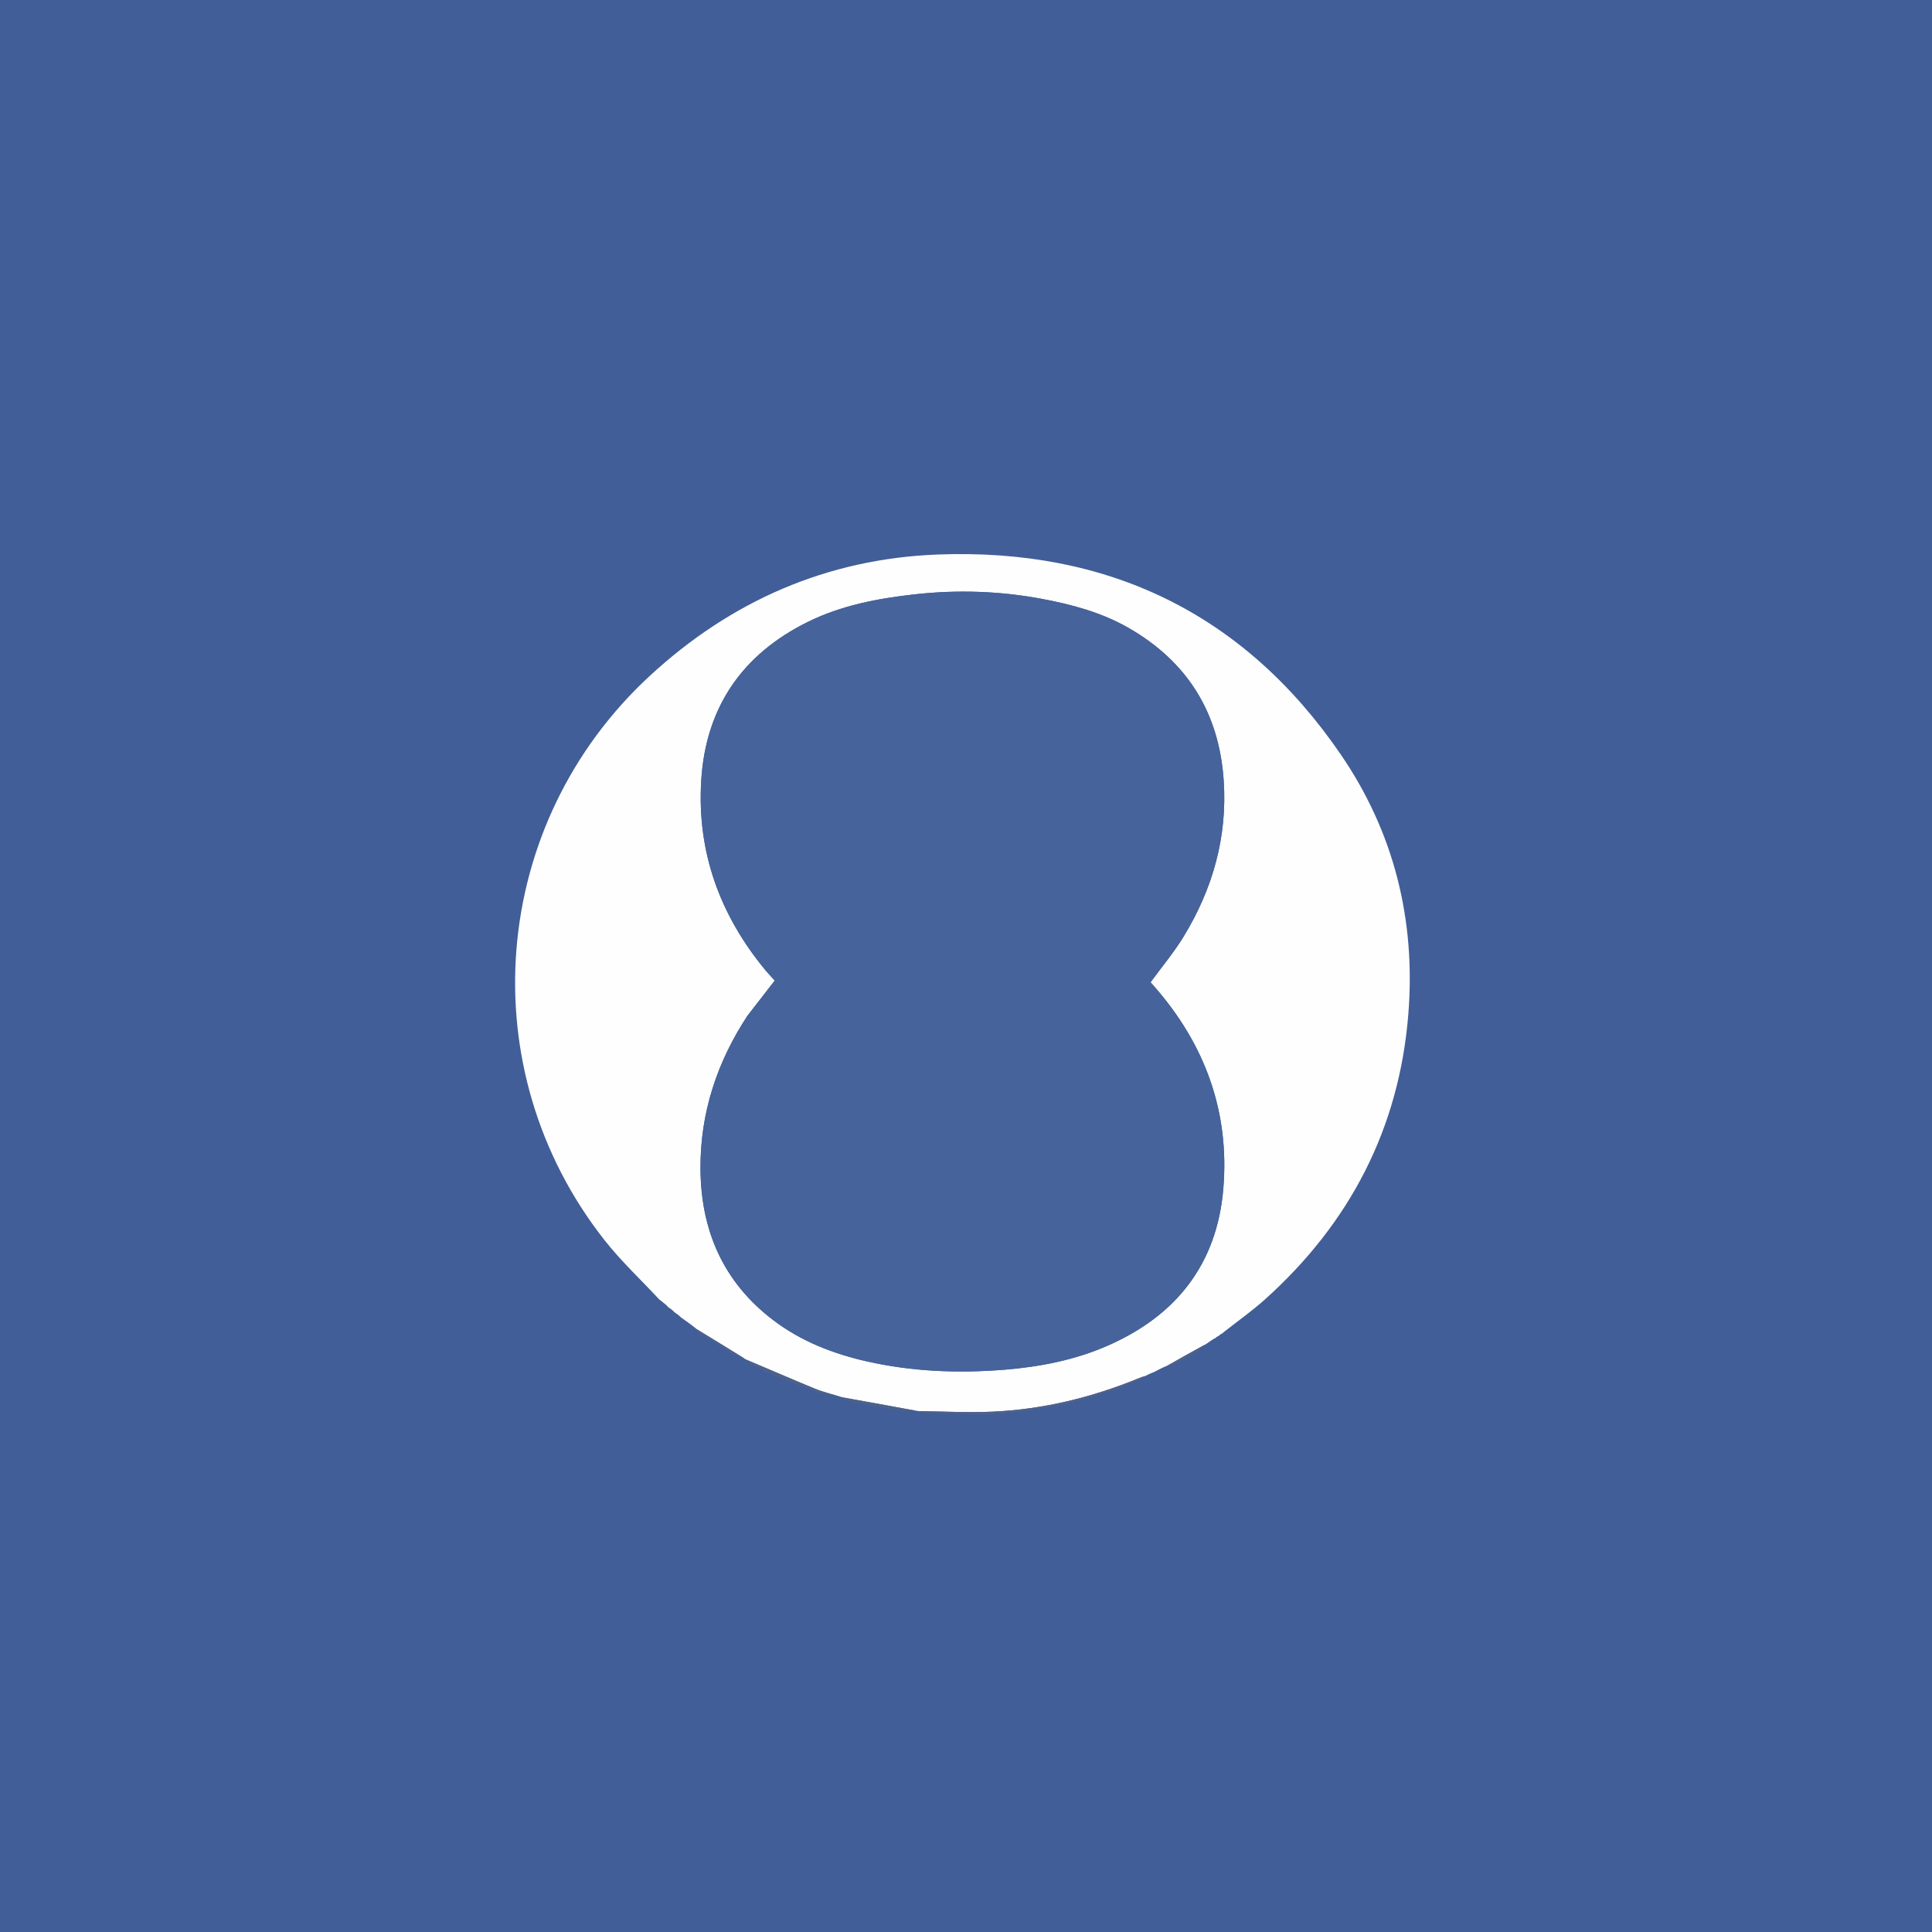 <svg width="300" height="300" viewBox="0 0 300 300" fill="none" xmlns="http://www.w3.org/2000/svg">
<rect width="300" height="300" fill="#415E98"/>
<g clip-path="url(#clip0_3341_22)">
<path d="M146.853 246.28C121.569 246.28 96.382 246.28 71.195 246.28C71.195 182.252 71.195 118.224 71.195 54.195C123.529 54.195 175.862 54.195 228.195 54.195C228.195 118.224 228.195 182.252 228.195 246.28C201.114 246.28 174.033 246.28 146.853 246.28ZM189.881 207.036C189.969 206.96 190.057 206.884 190.219 206.705C192.293 205.066 194.463 203.533 196.425 201.77C209.614 189.921 217.264 175.21 218.683 157.49C219.855 142.872 216.462 129.222 208.176 117.129C193.164 95.22 171.96 85.1 145.614 86.106C128.483 86.76 113.536 93.281 100.9 104.948C76.006 127.932 72.917 165.972 93.881 192.586C96.454 195.853 99.529 198.724 102.384 201.917C102.765 202.202 103.145 202.488 103.621 202.798C103.658 202.85 103.696 202.902 103.767 203.082C104.003 203.243 104.238 203.403 104.579 203.589C104.623 203.642 104.668 203.696 104.747 203.88C105.062 204.098 105.376 204.316 105.692 204.532C105.692 204.532 105.69 204.532 105.72 204.667C106.497 205.209 107.273 205.751 108.044 206.297C108.044 206.297 108.045 206.29 108.08 206.419C108.171 206.55 108.233 206.724 108.356 206.805C110.024 207.899 111.679 209.015 113.384 210.049C114.056 210.456 114.844 210.672 115.646 210.976C115.646 210.976 115.687 211.028 115.729 211.154C115.999 211.372 116.243 211.638 116.543 211.801C120.001 213.687 123.703 215 127.396 216.321C128.339 216.659 129.385 216.709 130.518 216.883C130.603 216.908 130.688 216.933 130.827 217.079C131.099 217.23 131.356 217.463 131.648 217.521C134.281 218.045 136.914 218.574 139.56 219.02C140.401 219.161 141.283 219.057 142.279 219.045C142.366 219.066 142.453 219.086 142.626 219.218C142.87 219.288 143.112 219.414 143.357 219.421C145.834 219.5 148.313 219.55 150.79 219.625C155.148 219.755 159.448 219.175 163.7 218.357C167.993 217.532 172.188 216.287 176.236 214.605C176.788 214.375 177.276 213.989 177.789 213.7C177.789 213.7 177.765 213.694 177.916 213.704C178.33 213.491 178.744 213.277 179.154 213.091C179.154 213.091 179.126 213.086 179.281 213.103C179.843 212.804 180.405 212.505 180.98 212.178C180.98 212.178 181.007 212.191 181.162 212.187C181.618 212.055 182.11 211.993 182.522 211.779C183.695 211.169 184.852 210.525 185.979 209.835C186.431 209.558 186.787 209.126 187.185 208.786C187.185 208.786 187.164 208.782 187.313 208.794C187.745 208.481 188.176 208.167 188.619 207.815C188.619 207.815 188.658 207.826 188.793 207.806C188.925 207.693 189.056 207.581 189.19 207.471C189.19 207.471 189.187 207.468 189.315 207.455C189.468 207.327 189.621 207.199 189.777 207.08C189.777 207.08 189.77 207.074 189.881 207.036Z" fill="#415E98"/>
<path d="M142.541 219.106C142.454 219.086 142.367 219.065 142.137 219.03C138.254 218.33 134.514 217.644 130.774 216.958C130.689 216.933 130.604 216.908 130.394 216.846C129.026 216.425 127.745 216.132 126.546 215.639C122.91 214.144 119.305 212.57 115.688 211.027C115.688 211.027 115.647 210.976 115.569 210.922C113.01 209.342 110.528 207.816 108.046 206.29C108.046 206.29 108.045 206.297 108.014 206.239C107.219 205.632 106.455 205.082 105.691 204.532C105.691 204.532 105.693 204.531 105.661 204.477C105.324 204.198 105.019 203.974 104.713 203.749C104.669 203.696 104.624 203.642 104.5 203.522C104.192 203.288 103.963 203.122 103.734 202.955C103.697 202.902 103.659 202.85 103.545 202.728C103.103 202.365 102.738 202.072 102.373 201.779C99.531 198.724 96.455 195.852 93.882 192.585C72.918 165.971 76.007 127.932 100.901 104.948C113.537 93.281 128.484 86.759 145.615 86.105C171.961 85.099 193.165 95.22 208.177 117.129C216.463 129.221 219.856 142.872 218.684 157.49C217.265 175.21 209.615 189.921 196.426 201.769C194.464 203.533 192.294 205.065 190.125 206.772C189.944 206.917 189.857 206.995 189.771 207.074C189.771 207.074 189.778 207.08 189.717 207.088C189.5 207.22 189.344 207.344 189.188 207.468C189.188 207.468 189.191 207.471 189.126 207.482C188.926 207.604 188.792 207.715 188.659 207.825C188.659 207.825 188.62 207.815 188.548 207.849C188.039 208.182 187.602 208.482 187.165 208.782C187.165 208.782 187.186 208.785 187.118 208.792C185.037 209.929 183.022 211.06 181.008 212.191C181.008 212.191 180.981 212.178 180.906 212.2C180.263 212.51 179.695 212.798 179.127 213.086C179.127 213.086 179.155 213.091 179.086 213.092C178.6 213.293 178.183 213.494 177.766 213.694C177.766 213.694 177.79 213.699 177.717 213.697C177.402 213.789 177.158 213.881 176.917 213.98C169.589 216.988 161.983 218.859 154.065 219.206C150.232 219.374 146.383 219.152 142.541 219.106ZM116.042 157.753C111.339 164.925 108.741 172.767 108.77 181.375C108.802 190.978 112.249 199.024 120.018 204.954C124.382 208.285 129.383 210.223 134.695 211.415C141.699 212.987 148.79 213.265 155.921 212.693C161.448 212.249 166.858 211.201 171.968 208.969C182.63 204.311 188.967 196.288 189.953 184.612C190.966 172.614 187.096 162.109 179.154 153.087C178.944 152.849 178.735 152.611 178.662 152.526C180.425 150.111 182.28 147.902 183.768 145.468C188.317 138.034 190.607 129.942 190.016 121.192C189.308 110.709 184.41 102.759 175.243 97.503C171.045 95.096 166.457 93.866 161.753 92.987C155.221 91.766 148.641 91.556 142.046 92.288C136.314 92.924 130.657 93.995 125.437 96.572C115.267 101.593 109.597 109.821 108.89 121.134C108.194 132.256 111.771 142.089 118.859 150.658C119.333 151.231 119.855 151.765 120.304 152.259C118.879 154.092 117.501 155.865 116.042 157.753Z" fill="#FEFEFE"/>
<path d="M142.584 219.161C146.383 219.151 150.232 219.373 154.065 219.205C161.983 218.858 169.589 216.987 176.917 213.979C177.158 213.88 177.402 213.788 177.72 213.684C177.277 213.988 176.789 214.374 176.237 214.603C172.189 216.286 167.994 217.53 163.701 218.356C159.449 219.173 155.149 219.754 150.791 219.623C148.314 219.549 145.836 219.498 143.358 219.42C143.113 219.412 142.871 219.287 142.584 219.161Z" fill="#4D618B"/>
<path d="M115.709 211.09C119.305 212.57 122.91 214.143 126.547 215.639C127.745 216.132 129.026 216.425 130.327 216.85C129.386 216.708 128.34 216.658 127.397 216.32C123.704 214.999 120.002 213.686 116.544 211.801C116.244 211.637 116 211.371 115.709 211.09Z" fill="#4D618B"/>
<path d="M130.801 217.018C134.514 217.643 138.254 218.329 142.07 219.04C141.284 219.056 140.402 219.16 139.561 219.019C136.915 218.573 134.282 218.044 131.649 217.52C131.357 217.462 131.1 217.23 130.801 217.018Z" fill="#4D618B"/>
<path d="M108.062 206.355C110.527 207.817 113.008 209.343 115.535 210.923C114.844 210.673 114.056 210.457 113.384 210.049C111.679 209.016 110.024 207.9 108.356 206.806C108.233 206.725 108.171 206.551 108.062 206.355Z" fill="#4D618B"/>
<path d="M181.086 212.188C183.023 211.06 185.037 209.929 187.12 208.781C186.789 209.126 186.432 209.558 185.98 209.834C184.854 210.524 183.696 211.168 182.524 211.778C182.111 211.993 181.619 212.055 181.086 212.188Z" fill="#4D618B"/>
<path d="M105.705 204.6C106.454 205.082 107.218 205.632 108.016 206.237C107.274 205.751 106.497 205.209 105.705 204.6Z" fill="#4D618B"/>
<path d="M179.205 213.093C179.695 212.797 180.263 212.509 180.9 212.213C180.407 212.504 179.845 212.803 179.205 213.093Z" fill="#4D618B"/>
<path d="M187.24 208.787C187.603 208.481 188.039 208.181 188.543 207.867C188.178 208.166 187.746 208.48 187.24 208.787Z" fill="#4D618B"/>
<path d="M102.379 201.848C102.738 202.072 103.103 202.365 103.496 202.715C103.145 202.487 102.765 202.202 102.379 201.848Z" fill="#4D618B"/>
<path d="M104.73 203.814C105.018 203.974 105.324 204.198 105.661 204.478C105.377 204.315 105.063 204.098 104.73 203.814Z" fill="#4D618B"/>
<path d="M177.842 213.699C178.183 213.493 178.6 213.293 179.088 213.078C178.745 213.277 178.331 213.49 177.842 213.699Z" fill="#4D618B"/>
<path d="M103.75 203.018C103.962 203.121 104.191 203.288 104.447 203.509C104.238 203.403 104.003 203.242 103.75 203.018Z" fill="#4D618B"/>
<path d="M189.252 207.462C189.344 207.345 189.5 207.221 189.715 207.084C189.622 207.2 189.469 207.327 189.252 207.462Z" fill="#4D618B"/>
<path d="M188.727 207.815C188.792 207.714 188.926 207.604 189.124 207.48C189.057 207.58 188.926 207.693 188.727 207.815Z" fill="#4D618B"/>
<path d="M189.826 207.053C189.857 206.994 189.943 206.916 190.088 206.822C190.058 206.882 189.97 206.958 189.826 207.053Z" fill="#4D618B"/>
<path d="M116.083 157.695C117.501 155.865 118.879 154.092 120.304 152.259C119.856 151.764 119.333 151.231 118.859 150.658C111.771 142.088 108.194 132.256 108.89 121.134C109.597 109.821 115.267 101.592 125.437 96.571C130.657 93.994 136.314 92.923 142.046 92.287C148.641 91.556 155.221 91.766 161.753 92.987C166.457 93.865 171.045 95.096 175.244 97.503C184.41 102.758 189.308 110.709 190.016 121.191C190.607 129.942 188.317 138.033 183.769 145.468C182.28 147.901 180.425 150.111 178.662 152.526C178.736 152.61 178.944 152.849 179.154 153.087C187.096 162.108 190.966 172.613 189.953 184.612C188.967 196.288 182.63 204.31 171.968 208.968C166.859 211.201 161.448 212.249 155.921 212.693C148.79 213.265 141.7 212.986 134.695 211.414C129.383 210.222 124.382 208.284 120.018 204.953C112.249 199.023 108.802 190.977 108.77 181.374C108.741 172.767 111.339 164.925 116.083 157.695Z" fill="#46639B"/>
</g>
<defs>
<clipPath id="clip0_3341_22">
<rect width="157" height="192.085" fill="white" transform="translate(71 54)"/>
</clipPath>
</defs>
</svg>

